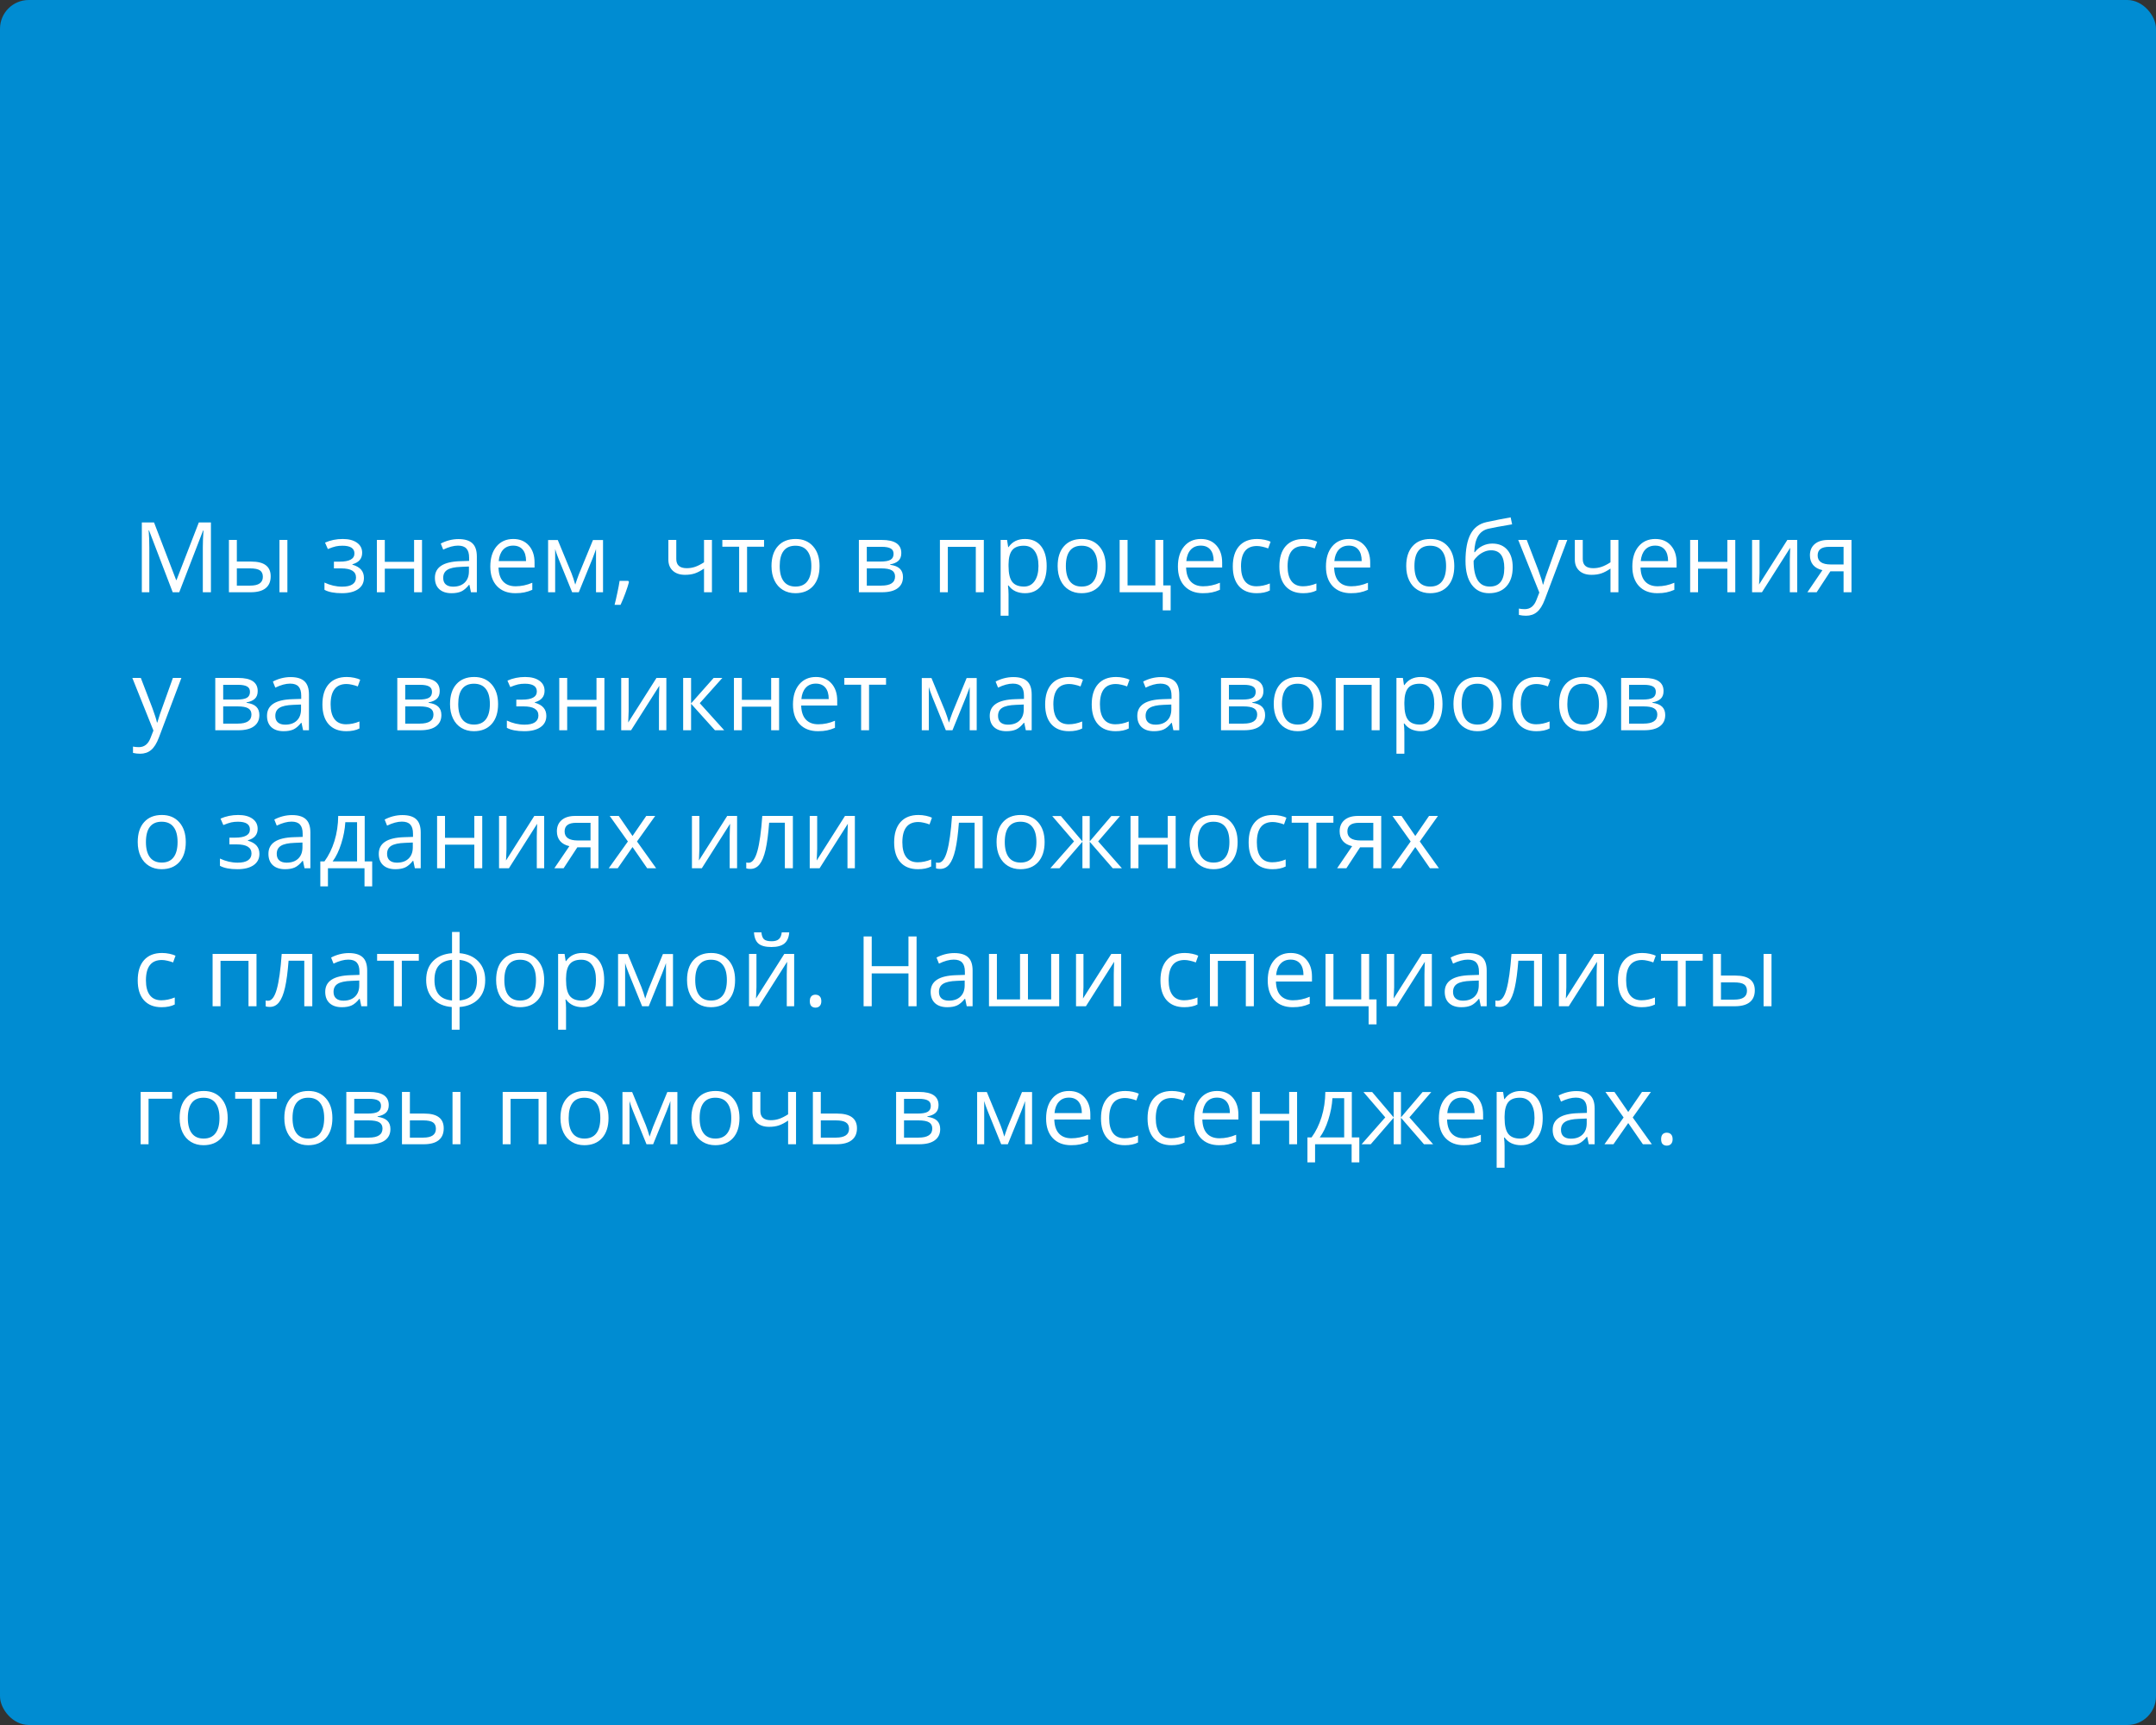 <?xml version="1.0" encoding="UTF-8"?> <svg xmlns="http://www.w3.org/2000/svg" width="375" height="300" viewBox="0 0 375 300" fill="none"><rect x="0" y="0" width="375" height="300" fill="#333333" stroke="none"/> <rect width="375" height="300" rx="5" fill="#008CD2"></rect> <path d="M30.039 103L25.922 92.242H25.855C25.933 93.094 25.972 94.107 25.972 95.28V103H24.669V90.864H26.794L30.637 100.875H30.703L34.58 90.864H36.688V103H35.277V95.181C35.277 94.284 35.316 93.31 35.393 92.259H35.327L31.176 103H30.039ZM41.195 97.663H43.677C44.834 97.663 45.689 97.878 46.242 98.31C46.801 98.736 47.081 99.375 47.081 100.228C47.081 101.141 46.785 101.832 46.192 102.303C45.606 102.768 44.74 103 43.594 103H39.817V93.902H41.195V97.663ZM49.986 103H48.608V93.902H49.986V103ZM41.195 98.85V101.846H43.528C44.989 101.846 45.719 101.334 45.719 100.311C45.719 99.801 45.55 99.431 45.213 99.198C44.875 98.966 44.3 98.85 43.486 98.85H41.195ZM59.067 97.679C60.788 97.679 61.648 97.203 61.648 96.251C61.648 95.355 60.951 94.907 59.557 94.907C59.13 94.907 58.743 94.945 58.395 95.023C58.046 95.1 57.589 95.255 57.025 95.488L56.535 94.367C57.476 93.947 58.502 93.736 59.615 93.736C60.661 93.736 61.485 93.952 62.088 94.384C62.692 94.81 62.993 95.394 62.993 96.135C62.993 97.153 62.426 97.82 61.291 98.136V98.202C61.989 98.407 62.498 98.7 62.819 99.082C63.14 99.458 63.3 99.931 63.3 100.501C63.3 101.343 62.96 101.998 62.279 102.469C61.604 102.934 60.669 103.166 59.474 103.166C58.162 103.166 57.149 102.97 56.435 102.577V101.315C57.448 101.791 58.472 102.029 59.507 102.029C60.304 102.029 60.904 101.893 61.308 101.622C61.718 101.345 61.922 100.95 61.922 100.435C61.922 99.378 61.062 98.85 59.341 98.85H58.079V97.679H59.067ZM66.928 93.902V97.712H72.024V93.902H73.402V103H72.024V98.899H66.928V103H65.55V93.902H66.928ZM81.919 103L81.645 101.705H81.579C81.125 102.275 80.671 102.662 80.217 102.867C79.769 103.066 79.207 103.166 78.532 103.166C77.63 103.166 76.922 102.934 76.407 102.469C75.898 102.004 75.644 101.343 75.644 100.485C75.644 98.648 77.113 97.685 80.051 97.596L81.595 97.546V96.982C81.595 96.268 81.44 95.742 81.13 95.405C80.826 95.062 80.336 94.89 79.661 94.89C78.903 94.89 78.045 95.123 77.088 95.587L76.665 94.533C77.113 94.29 77.603 94.099 78.134 93.96C78.671 93.822 79.207 93.753 79.744 93.753C80.829 93.753 81.631 93.994 82.151 94.475C82.677 94.957 82.94 95.728 82.94 96.791V103H81.919ZM78.806 102.029C79.664 102.029 80.336 101.794 80.823 101.323C81.316 100.853 81.562 100.194 81.562 99.348V98.526L80.184 98.584C79.088 98.623 78.297 98.794 77.81 99.099C77.329 99.397 77.088 99.865 77.088 100.501C77.088 101 77.237 101.379 77.536 101.639C77.841 101.899 78.264 102.029 78.806 102.029ZM89.63 103.166C88.286 103.166 87.223 102.757 86.443 101.938C85.668 101.118 85.281 99.981 85.281 98.526C85.281 97.059 85.641 95.894 86.36 95.031C87.085 94.168 88.056 93.736 89.273 93.736C90.413 93.736 91.315 94.113 91.98 94.865C92.644 95.612 92.976 96.6 92.976 97.829V98.7H86.709C86.736 99.768 87.005 100.579 87.514 101.132C88.028 101.686 88.751 101.962 89.68 101.962C90.66 101.962 91.628 101.758 92.585 101.348V102.577C92.099 102.787 91.636 102.936 91.199 103.025C90.768 103.119 90.245 103.166 89.63 103.166ZM89.257 94.89C88.526 94.89 87.942 95.128 87.505 95.604C87.074 96.08 86.819 96.738 86.742 97.58H91.498C91.498 96.711 91.304 96.047 90.917 95.587C90.53 95.123 89.976 94.89 89.257 94.89ZM100.056 101.672L100.313 100.9L100.67 99.92L103.136 93.919H104.887V103H103.667V95.488L103.501 95.969L103.02 97.239L100.67 103H99.517L97.168 97.223C96.874 96.481 96.672 95.903 96.561 95.488V103H95.333V93.919H97.018L99.4 99.688C99.638 100.297 99.857 100.958 100.056 101.672ZM109.278 101.024L109.403 101.215C109.259 101.769 109.051 102.411 108.78 103.141C108.509 103.877 108.227 104.561 107.934 105.191H106.896C107.045 104.616 107.209 103.905 107.386 103.058C107.568 102.211 107.696 101.534 107.768 101.024H109.278ZM117.629 93.902V97.223C117.629 98.285 118.235 98.816 119.447 98.816C119.95 98.816 120.432 98.739 120.891 98.584C121.35 98.429 121.871 98.166 122.452 97.795V93.902H123.83V103H122.452V98.883C121.871 99.281 121.331 99.564 120.833 99.73C120.34 99.89 119.782 99.97 119.156 99.97C118.249 99.97 117.538 99.732 117.023 99.256C116.508 98.78 116.251 98.136 116.251 97.322V93.902H117.629ZM132.894 95.081H129.939V103H128.561V95.081H125.639V93.902H132.894V95.081ZM142.548 98.443C142.548 99.926 142.174 101.085 141.427 101.921C140.68 102.751 139.648 103.166 138.331 103.166C137.518 103.166 136.795 102.975 136.165 102.593C135.534 102.211 135.047 101.664 134.704 100.95C134.361 100.236 134.189 99.4 134.189 98.443C134.189 96.96 134.56 95.806 135.301 94.981C136.043 94.151 137.072 93.736 138.389 93.736C139.662 93.736 140.672 94.16 141.419 95.006C142.172 95.853 142.548 96.999 142.548 98.443ZM135.617 98.443C135.617 99.605 135.849 100.49 136.314 101.099C136.779 101.708 137.462 102.012 138.364 102.012C139.266 102.012 139.95 101.711 140.415 101.107C140.885 100.499 141.12 99.611 141.12 98.443C141.12 97.286 140.885 96.409 140.415 95.811C139.95 95.208 139.261 94.907 138.348 94.907C137.446 94.907 136.765 95.203 136.306 95.795C135.846 96.387 135.617 97.27 135.617 98.443ZM156.767 96.185C156.767 96.777 156.596 97.228 156.252 97.538C155.915 97.842 155.439 98.047 154.825 98.152V98.227C155.599 98.332 156.164 98.559 156.518 98.908C156.878 99.256 157.058 99.738 157.058 100.352C157.058 101.199 156.745 101.852 156.12 102.311C155.5 102.77 154.592 103 153.397 103H149.388V93.902H153.38C155.638 93.902 156.767 94.663 156.767 96.185ZM155.68 100.261C155.68 99.768 155.492 99.411 155.115 99.19C154.744 98.963 154.127 98.85 153.264 98.85H150.766V101.846H153.297C154.886 101.846 155.68 101.318 155.68 100.261ZM155.422 96.318C155.422 95.875 155.251 95.562 154.908 95.38C154.57 95.192 154.056 95.098 153.364 95.098H150.766V97.663H153.098C153.95 97.663 154.551 97.558 154.899 97.347C155.248 97.137 155.422 96.794 155.422 96.318ZM164.86 103H163.482V93.902H171.119V103H169.725V95.098H164.86V103ZM178.274 103.166C177.682 103.166 177.14 103.058 176.647 102.842C176.16 102.621 175.751 102.283 175.419 101.83H175.319C175.386 102.361 175.419 102.864 175.419 103.34V107.084H174.041V93.902H175.162L175.353 95.147H175.419C175.773 94.649 176.185 94.29 176.656 94.068C177.126 93.847 177.666 93.736 178.274 93.736C179.481 93.736 180.41 94.149 181.063 94.973C181.722 95.798 182.051 96.954 182.051 98.443C182.051 99.937 181.716 101.099 181.047 101.929C180.383 102.754 179.459 103.166 178.274 103.166ZM178.075 94.907C177.146 94.907 176.473 95.164 176.058 95.679C175.643 96.193 175.43 97.012 175.419 98.136V98.443C175.419 99.721 175.632 100.637 176.058 101.19C176.484 101.738 177.168 102.012 178.108 102.012C178.894 102.012 179.508 101.694 179.951 101.058C180.399 100.421 180.624 99.544 180.624 98.426C180.624 97.292 180.399 96.423 179.951 95.82C179.508 95.211 178.883 94.907 178.075 94.907ZM192.319 98.443C192.319 99.926 191.946 101.085 191.199 101.921C190.452 102.751 189.42 103.166 188.103 103.166C187.289 103.166 186.567 102.975 185.936 102.593C185.305 102.211 184.818 101.664 184.475 100.95C184.132 100.236 183.96 99.4 183.96 98.443C183.96 96.96 184.331 95.806 185.073 94.981C185.814 94.151 186.844 93.736 188.161 93.736C189.433 93.736 190.443 94.16 191.19 95.006C191.943 95.853 192.319 96.999 192.319 98.443ZM185.388 98.443C185.388 99.605 185.621 100.49 186.085 101.099C186.55 101.708 187.234 102.012 188.136 102.012C189.038 102.012 189.721 101.711 190.186 101.107C190.656 100.499 190.892 99.611 190.892 98.443C190.892 97.286 190.656 96.409 190.186 95.811C189.721 95.208 189.032 94.907 188.119 94.907C187.217 94.907 186.536 95.203 186.077 95.795C185.618 96.387 185.388 97.27 185.388 98.443ZM203.617 106.146H202.239V103H194.743V93.902H196.121V101.813H200.952V93.902H202.33V101.813H203.617V106.146ZM209.228 103.166C207.883 103.166 206.821 102.757 206.041 101.938C205.266 101.118 204.878 99.981 204.878 98.526C204.878 97.059 205.238 95.894 205.958 95.031C206.682 94.168 207.654 93.736 208.871 93.736C210.011 93.736 210.913 94.113 211.577 94.865C212.241 95.612 212.573 96.6 212.573 97.829V98.7H206.306C206.334 99.768 206.602 100.579 207.111 101.132C207.626 101.686 208.348 101.962 209.278 101.962C210.257 101.962 211.226 101.758 212.183 101.348V102.577C211.696 102.787 211.234 102.936 210.797 103.025C210.365 103.119 209.842 103.166 209.228 103.166ZM208.854 94.89C208.124 94.89 207.54 95.128 207.103 95.604C206.671 96.08 206.417 96.738 206.339 97.58H211.096C211.096 96.711 210.902 96.047 210.515 95.587C210.127 95.123 209.574 94.89 208.854 94.89ZM218.566 103.166C217.249 103.166 216.228 102.762 215.503 101.954C214.784 101.141 214.424 99.992 214.424 98.509C214.424 96.987 214.79 95.811 215.52 94.981C216.256 94.151 217.302 93.736 218.658 93.736C219.095 93.736 219.532 93.783 219.969 93.877C220.406 93.972 220.75 94.082 220.999 94.21L220.575 95.38C220.271 95.258 219.939 95.159 219.579 95.081C219.219 94.998 218.901 94.957 218.625 94.957C216.776 94.957 215.852 96.135 215.852 98.493C215.852 99.611 216.076 100.468 216.524 101.066C216.978 101.664 217.648 101.962 218.533 101.962C219.291 101.962 220.069 101.799 220.866 101.473V102.693C220.257 103.008 219.491 103.166 218.566 103.166ZM226.668 103.166C225.351 103.166 224.33 102.762 223.605 101.954C222.886 101.141 222.526 99.992 222.526 98.509C222.526 96.987 222.891 95.811 223.622 94.981C224.358 94.151 225.403 93.736 226.759 93.736C227.196 93.736 227.634 93.783 228.071 93.877C228.508 93.972 228.851 94.082 229.1 94.21L228.677 95.38C228.372 95.258 228.04 95.159 227.681 95.081C227.321 94.998 227.003 94.957 226.726 94.957C224.878 94.957 223.954 96.135 223.954 98.493C223.954 99.611 224.178 100.468 224.626 101.066C225.08 101.664 225.749 101.962 226.635 101.962C227.393 101.962 228.17 101.799 228.967 101.473V102.693C228.359 103.008 227.592 103.166 226.668 103.166ZM234.977 103.166C233.632 103.166 232.57 102.757 231.79 101.938C231.015 101.118 230.627 99.981 230.627 98.526C230.627 97.059 230.987 95.894 231.707 95.031C232.431 94.168 233.403 93.736 234.62 93.736C235.76 93.736 236.662 94.113 237.326 94.865C237.99 95.612 238.322 96.6 238.322 97.829V98.7H232.055C232.083 99.768 232.351 100.579 232.86 101.132C233.375 101.686 234.097 101.962 235.027 101.962C236.006 101.962 236.975 101.758 237.932 101.348V102.577C237.445 102.787 236.983 102.936 236.546 103.025C236.114 103.119 235.591 103.166 234.977 103.166ZM234.604 94.89C233.873 94.89 233.289 95.128 232.852 95.604C232.42 96.08 232.166 96.738 232.088 97.58H236.845C236.845 96.711 236.651 96.047 236.264 95.587C235.876 95.123 235.323 94.89 234.604 94.89ZM252.948 98.443C252.948 99.926 252.575 101.085 251.828 101.921C251.081 102.751 250.049 103.166 248.731 103.166C247.918 103.166 247.196 102.975 246.565 102.593C245.934 102.211 245.447 101.664 245.104 100.95C244.761 100.236 244.589 99.4 244.589 98.443C244.589 96.96 244.96 95.806 245.702 94.981C246.443 94.151 247.472 93.736 248.79 93.736C250.062 93.736 251.072 94.16 251.819 95.006C252.572 95.853 252.948 96.999 252.948 98.443ZM246.017 98.443C246.017 99.605 246.25 100.49 246.714 101.099C247.179 101.708 247.863 102.012 248.765 102.012C249.667 102.012 250.35 101.711 250.815 101.107C251.285 100.499 251.521 99.611 251.521 98.443C251.521 97.286 251.285 96.409 250.815 95.811C250.35 95.208 249.661 94.907 248.748 94.907C247.846 94.907 247.165 95.203 246.706 95.795C246.247 96.387 246.017 97.27 246.017 98.443ZM254.899 97.546C254.899 95.554 255.192 94.002 255.779 92.89C256.365 91.772 257.295 91.075 258.568 90.798C260.151 90.46 261.545 90.186 262.751 89.976L263.009 91.188C261.089 91.509 259.716 91.763 258.892 91.952C258.089 92.134 257.486 92.566 257.082 93.247C256.684 93.927 256.465 94.854 256.426 96.027H256.526C256.869 95.562 257.312 95.197 257.854 94.932C258.396 94.666 258.964 94.533 259.556 94.533C260.674 94.533 261.545 94.896 262.17 95.621C262.796 96.346 263.108 97.35 263.108 98.634C263.108 100.056 262.746 101.168 262.021 101.971C261.296 102.768 260.286 103.166 258.991 103.166C257.713 103.166 256.711 102.676 255.986 101.697C255.261 100.717 254.899 99.334 254.899 97.546ZM259.116 102.012C260.804 102.012 261.647 100.936 261.647 98.783C261.647 96.73 260.881 95.704 259.348 95.704C258.928 95.704 258.521 95.792 258.128 95.969C257.741 96.141 257.384 96.37 257.057 96.658C256.736 96.946 256.487 97.242 256.31 97.546C256.31 99.002 256.54 100.111 256.999 100.875C257.458 101.633 258.164 102.012 259.116 102.012ZM264.071 93.902H265.549L267.541 99.09C267.978 100.275 268.249 101.13 268.354 101.655H268.421C268.493 101.373 268.642 100.892 268.869 100.211C269.102 99.525 269.854 97.422 271.127 93.902H272.604L268.695 104.262C268.307 105.285 267.854 106.01 267.333 106.437C266.819 106.868 266.185 107.084 265.433 107.084C265.012 107.084 264.597 107.037 264.188 106.943V105.839C264.492 105.905 264.832 105.938 265.208 105.938C266.155 105.938 266.83 105.407 267.234 104.345L267.74 103.05L264.071 93.902ZM275.294 93.902V97.223C275.294 98.285 275.9 98.816 277.112 98.816C277.615 98.816 278.097 98.739 278.556 98.584C279.015 98.429 279.536 98.166 280.117 97.795V93.902H281.495V103H280.117V98.883C279.536 99.281 278.996 99.564 278.498 99.73C278.006 99.89 277.447 99.97 276.821 99.97C275.914 99.97 275.203 99.732 274.688 99.256C274.173 98.78 273.916 98.136 273.916 97.322V93.902H275.294ZM288.268 103.166C286.923 103.166 285.861 102.757 285.081 101.938C284.306 101.118 283.918 99.981 283.918 98.526C283.918 97.059 284.278 95.894 284.998 95.031C285.722 94.168 286.694 93.736 287.911 93.736C289.051 93.736 289.953 94.113 290.617 94.865C291.281 95.612 291.613 96.6 291.613 97.829V98.7H285.346C285.374 99.768 285.642 100.579 286.151 101.132C286.666 101.686 287.388 101.962 288.318 101.962C289.297 101.962 290.266 101.758 291.223 101.348V102.577C290.736 102.787 290.274 102.936 289.837 103.025C289.405 103.119 288.882 103.166 288.268 103.166ZM287.895 94.89C287.164 94.89 286.58 95.128 286.143 95.604C285.711 96.08 285.457 96.738 285.379 97.58H290.136C290.136 96.711 289.942 96.047 289.555 95.587C289.167 95.123 288.614 94.89 287.895 94.89ZM295.349 93.902V97.712H300.445V93.902H301.823V103H300.445V98.899H295.349V103H293.971V93.902H295.349ZM306.04 93.902V99.671L305.982 101.182L305.957 101.655L310.879 93.902H312.598V103H311.311V97.439L311.336 96.343L311.377 95.264L306.463 103H304.745V93.902H306.04ZM315.976 103H314.366L316.98 99.157C316.278 99.002 315.738 98.703 315.362 98.26C314.991 97.812 314.806 97.25 314.806 96.575C314.806 95.745 315.085 95.092 315.644 94.616C316.203 94.14 316.983 93.902 317.985 93.902H322.036V103H320.658V99.364H318.358L315.976 103ZM316.15 96.592C316.15 97.643 316.914 98.169 318.441 98.169H320.658V95.098H318.159C316.82 95.098 316.15 95.596 316.15 96.592ZM23.017 117.902H24.494L26.486 123.09C26.924 124.275 27.195 125.13 27.3 125.655H27.366C27.438 125.373 27.588 124.892 27.814 124.211C28.047 123.525 28.799 121.422 30.072 117.902H31.55L27.64 128.262C27.253 129.285 26.799 130.01 26.279 130.437C25.764 130.868 25.131 131.084 24.378 131.084C23.957 131.084 23.542 131.037 23.133 130.943V129.839C23.437 129.905 23.777 129.938 24.154 129.938C25.1 129.938 25.775 129.407 26.179 128.345L26.686 127.05L23.017 117.902ZM44.823 120.185C44.823 120.777 44.651 121.228 44.308 121.538C43.971 121.842 43.495 122.047 42.88 122.152V122.227C43.655 122.332 44.22 122.559 44.574 122.908C44.933 123.256 45.113 123.738 45.113 124.352C45.113 125.199 44.801 125.852 44.175 126.311C43.556 126.77 42.648 127 41.453 127H37.443V117.902H41.436C43.694 117.902 44.823 118.663 44.823 120.185ZM43.735 124.261C43.735 123.768 43.547 123.411 43.171 123.19C42.8 122.963 42.183 122.85 41.32 122.85H38.821V125.846H41.353C42.941 125.846 43.735 125.318 43.735 124.261ZM43.478 120.318C43.478 119.875 43.306 119.562 42.963 119.38C42.626 119.192 42.111 119.098 41.419 119.098H38.821V121.663H41.154C42.006 121.663 42.606 121.557 42.955 121.347C43.304 121.137 43.478 120.794 43.478 120.318ZM52.717 127L52.443 125.705H52.377C51.923 126.275 51.469 126.662 51.015 126.867C50.567 127.066 50.005 127.166 49.33 127.166C48.428 127.166 47.72 126.934 47.205 126.469C46.696 126.004 46.441 125.343 46.441 124.485C46.441 122.648 47.911 121.685 50.849 121.596L52.393 121.546V120.982C52.393 120.268 52.238 119.742 51.928 119.405C51.624 119.062 51.134 118.89 50.459 118.89C49.701 118.89 48.843 119.123 47.886 119.587L47.462 118.533C47.911 118.29 48.4 118.099 48.932 117.96C49.468 117.822 50.005 117.753 50.542 117.753C51.627 117.753 52.429 117.994 52.949 118.475C53.475 118.957 53.738 119.729 53.738 120.791V127H52.717ZM49.604 126.029C50.462 126.029 51.134 125.794 51.621 125.323C52.114 124.853 52.36 124.194 52.36 123.348V122.526L50.982 122.584C49.886 122.623 49.095 122.794 48.608 123.099C48.127 123.397 47.886 123.865 47.886 124.501C47.886 125 48.035 125.379 48.334 125.639C48.638 125.899 49.062 126.029 49.604 126.029ZM60.221 127.166C58.904 127.166 57.883 126.762 57.158 125.954C56.438 125.141 56.079 123.992 56.079 122.509C56.079 120.987 56.444 119.812 57.174 118.981C57.91 118.151 58.956 117.736 60.312 117.736C60.749 117.736 61.186 117.783 61.623 117.877C62.061 117.972 62.404 118.082 62.653 118.209L62.23 119.38C61.925 119.258 61.593 119.159 61.233 119.081C60.874 118.998 60.556 118.957 60.279 118.957C58.431 118.957 57.506 120.135 57.506 122.493C57.506 123.611 57.73 124.468 58.179 125.066C58.633 125.664 59.302 125.962 60.188 125.962C60.946 125.962 61.723 125.799 62.52 125.473V126.693C61.911 127.008 61.145 127.166 60.221 127.166ZM76.482 120.185C76.482 120.777 76.31 121.228 75.967 121.538C75.63 121.842 75.154 122.047 74.54 122.152V122.227C75.314 122.332 75.879 122.559 76.233 122.908C76.593 123.256 76.772 123.738 76.772 124.352C76.772 125.199 76.46 125.852 75.835 126.311C75.215 126.77 74.307 127 73.112 127H69.103V117.902H73.095C75.353 117.902 76.482 118.663 76.482 120.185ZM75.394 124.261C75.394 123.768 75.206 123.411 74.83 123.19C74.459 122.963 73.842 122.85 72.979 122.85H70.481V125.846H73.012C74.6 125.846 75.394 125.318 75.394 124.261ZM75.137 120.318C75.137 119.875 74.966 119.562 74.623 119.38C74.285 119.192 73.77 119.098 73.079 119.098H70.481V121.663H72.813C73.665 121.663 74.266 121.557 74.614 121.347C74.963 121.137 75.137 120.794 75.137 120.318ZM86.634 122.443C86.634 123.926 86.26 125.085 85.513 125.921C84.766 126.751 83.734 127.166 82.417 127.166C81.603 127.166 80.881 126.975 80.251 126.593C79.62 126.211 79.133 125.664 78.79 124.95C78.447 124.236 78.275 123.4 78.275 122.443C78.275 120.96 78.646 119.806 79.387 118.981C80.129 118.151 81.158 117.736 82.475 117.736C83.748 117.736 84.758 118.16 85.505 119.006C86.257 119.853 86.634 120.999 86.634 122.443ZM79.703 122.443C79.703 123.605 79.935 124.49 80.4 125.099C80.865 125.708 81.548 126.012 82.45 126.012C83.352 126.012 84.036 125.711 84.501 125.107C84.971 124.499 85.206 123.611 85.206 122.443C85.206 121.286 84.971 120.409 84.501 119.812C84.036 119.208 83.347 118.907 82.434 118.907C81.532 118.907 80.851 119.203 80.392 119.795C79.932 120.387 79.703 121.27 79.703 122.443ZM90.793 121.679C92.513 121.679 93.374 121.203 93.374 120.251C93.374 119.355 92.677 118.907 91.282 118.907C90.856 118.907 90.469 118.945 90.12 119.023C89.772 119.1 89.315 119.255 88.751 119.488L88.261 118.367C89.201 117.947 90.228 117.736 91.34 117.736C92.386 117.736 93.211 117.952 93.814 118.384C94.417 118.81 94.719 119.394 94.719 120.135C94.719 121.153 94.151 121.82 93.017 122.136V122.202C93.714 122.407 94.224 122.7 94.544 123.082C94.865 123.458 95.026 123.931 95.026 124.501C95.026 125.343 94.686 125.998 94.005 126.469C93.33 126.934 92.394 127.166 91.199 127.166C89.888 127.166 88.875 126.97 88.161 126.577V125.315C89.174 125.791 90.198 126.029 91.232 126.029C92.029 126.029 92.63 125.893 93.034 125.622C93.443 125.345 93.648 124.95 93.648 124.435C93.648 123.378 92.787 122.85 91.066 122.85H89.805V121.679H90.793ZM98.653 117.902V121.712H103.75V117.902H105.128V127H103.75V122.899H98.653V127H97.275V117.902H98.653ZM109.345 117.902V123.671L109.287 125.182L109.262 125.655L114.184 117.902H115.902V127H114.616V121.438L114.641 120.343L114.682 119.264L109.768 127H108.05V117.902H109.345ZM124.128 117.902H125.639L121.713 122.293L125.963 127H124.353L120.202 122.393V127H118.824V117.902H120.202V122.327L124.128 117.902ZM129.034 117.902V121.712H134.131V117.902H135.509V127H134.131V122.899H129.034V127H127.656V117.902H129.034ZM142.274 127.166C140.929 127.166 139.867 126.757 139.086 125.938C138.312 125.118 137.924 123.981 137.924 122.526C137.924 121.059 138.284 119.895 139.003 119.031C139.728 118.168 140.7 117.736 141.917 117.736C143.057 117.736 143.959 118.113 144.623 118.865C145.287 119.612 145.619 120.6 145.619 121.829V122.7H139.352C139.38 123.768 139.648 124.579 140.157 125.132C140.672 125.686 141.394 125.962 142.324 125.962C143.303 125.962 144.272 125.758 145.229 125.348V126.577C144.742 126.787 144.28 126.936 143.843 127.025C143.411 127.119 142.888 127.166 142.274 127.166ZM141.9 118.89C141.17 118.89 140.586 119.128 140.149 119.604C139.717 120.08 139.463 120.738 139.385 121.58H144.142C144.142 120.711 143.948 120.047 143.561 119.587C143.173 119.123 142.62 118.89 141.9 118.89ZM154.111 119.081H151.156V127H149.778V119.081H146.856V117.902H154.111V119.081ZM165.051 125.672L165.309 124.9L165.666 123.92L168.131 117.919H169.882V127H168.662V119.488L168.496 119.969L168.015 121.239L165.666 127H164.512L162.163 121.223C161.869 120.481 161.667 119.903 161.557 119.488V127H160.328V117.919H162.013L164.396 123.688C164.633 124.297 164.852 124.958 165.051 125.672ZM178.424 127L178.15 125.705H178.083C177.63 126.275 177.176 126.662 176.722 126.867C176.274 127.066 175.712 127.166 175.037 127.166C174.135 127.166 173.427 126.934 172.912 126.469C172.403 126.004 172.148 125.343 172.148 124.485C172.148 122.648 173.618 121.685 176.556 121.596L178.1 121.546V120.982C178.1 120.268 177.945 119.742 177.635 119.405C177.331 119.062 176.841 118.89 176.166 118.89C175.408 118.89 174.55 119.123 173.593 119.587L173.169 118.533C173.618 118.29 174.107 118.099 174.639 117.96C175.175 117.822 175.712 117.753 176.249 117.753C177.334 117.753 178.136 117.994 178.656 118.475C179.182 118.957 179.445 119.729 179.445 120.791V127H178.424ZM175.311 126.029C176.169 126.029 176.841 125.794 177.328 125.323C177.821 124.853 178.067 124.194 178.067 123.348V122.526L176.689 122.584C175.593 122.623 174.802 122.794 174.315 123.099C173.833 123.397 173.593 123.865 173.593 124.501C173.593 125 173.742 125.379 174.041 125.639C174.345 125.899 174.769 126.029 175.311 126.029ZM185.928 127.166C184.611 127.166 183.59 126.762 182.865 125.954C182.145 125.141 181.786 123.992 181.786 122.509C181.786 120.987 182.151 119.812 182.881 118.981C183.617 118.151 184.663 117.736 186.019 117.736C186.456 117.736 186.893 117.783 187.331 117.877C187.768 117.972 188.111 118.082 188.36 118.209L187.937 119.38C187.632 119.258 187.3 119.159 186.94 119.081C186.581 118.998 186.263 118.957 185.986 118.957C184.138 118.957 183.213 120.135 183.213 122.493C183.213 123.611 183.438 124.468 183.886 125.066C184.34 125.664 185.009 125.962 185.895 125.962C186.653 125.962 187.43 125.799 188.227 125.473V126.693C187.618 127.008 186.852 127.166 185.928 127.166ZM194.029 127.166C192.712 127.166 191.691 126.762 190.966 125.954C190.247 125.141 189.887 123.992 189.887 122.509C189.887 120.987 190.252 119.812 190.983 118.981C191.719 118.151 192.765 117.736 194.121 117.736C194.558 117.736 194.995 117.783 195.432 117.877C195.869 117.972 196.212 118.082 196.461 118.209L196.038 119.38C195.734 119.258 195.402 119.159 195.042 119.081C194.682 118.998 194.364 118.957 194.087 118.957C192.239 118.957 191.315 120.135 191.315 122.493C191.315 123.611 191.539 124.468 191.987 125.066C192.441 125.664 193.111 125.962 193.996 125.962C194.754 125.962 195.532 125.799 196.329 125.473V126.693C195.72 127.008 194.953 127.166 194.029 127.166ZM204.09 127L203.816 125.705H203.75C203.296 126.275 202.842 126.662 202.388 126.867C201.94 127.066 201.378 127.166 200.703 127.166C199.801 127.166 199.093 126.934 198.578 126.469C198.069 126.004 197.814 125.343 197.814 124.485C197.814 122.648 199.284 121.685 202.222 121.596L203.766 121.546V120.982C203.766 120.268 203.611 119.742 203.301 119.405C202.997 119.062 202.507 118.89 201.832 118.89C201.074 118.89 200.216 119.123 199.259 119.587L198.835 118.533C199.284 118.29 199.773 118.099 200.305 117.96C200.841 117.822 201.378 117.753 201.915 117.753C203 117.753 203.802 117.994 204.322 118.475C204.848 118.957 205.111 119.729 205.111 120.791V127H204.09ZM200.977 126.029C201.835 126.029 202.507 125.794 202.994 125.323C203.487 124.853 203.733 124.194 203.733 123.348V122.526L202.355 122.584C201.259 122.623 200.468 122.794 199.981 123.099C199.5 123.397 199.259 123.865 199.259 124.501C199.259 125 199.408 125.379 199.707 125.639C200.011 125.899 200.435 126.029 200.977 126.029ZM219.753 120.185C219.753 120.777 219.582 121.228 219.239 121.538C218.901 121.842 218.425 122.047 217.811 122.152V122.227C218.586 122.332 219.15 122.559 219.504 122.908C219.864 123.256 220.044 123.738 220.044 124.352C220.044 125.199 219.731 125.852 219.106 126.311C218.486 126.77 217.579 127 216.383 127H212.374V117.902H216.367C218.625 117.902 219.753 118.663 219.753 120.185ZM218.666 124.261C218.666 123.768 218.478 123.411 218.102 123.19C217.731 122.963 217.114 122.85 216.25 122.85H213.752V125.846H216.284C217.872 125.846 218.666 125.318 218.666 124.261ZM218.409 120.318C218.409 119.875 218.237 119.562 217.894 119.38C217.556 119.192 217.042 119.098 216.35 119.098H213.752V121.663H216.084C216.937 121.663 217.537 121.557 217.886 121.347C218.234 121.137 218.409 120.794 218.409 120.318ZM229.905 122.443C229.905 123.926 229.532 125.085 228.785 125.921C228.038 126.751 227.006 127.166 225.688 127.166C224.875 127.166 224.153 126.975 223.522 126.593C222.891 126.211 222.404 125.664 222.061 124.95C221.718 124.236 221.546 123.4 221.546 122.443C221.546 120.96 221.917 119.806 222.659 118.981C223.4 118.151 224.43 117.736 225.747 117.736C227.019 117.736 228.029 118.16 228.776 119.006C229.529 119.853 229.905 120.999 229.905 122.443ZM222.974 122.443C222.974 123.605 223.207 124.49 223.671 125.099C224.136 125.708 224.82 126.012 225.722 126.012C226.624 126.012 227.307 125.711 227.772 125.107C228.242 124.499 228.478 123.611 228.478 122.443C228.478 121.286 228.242 120.409 227.772 119.812C227.307 119.208 226.618 118.907 225.705 118.907C224.803 118.907 224.122 119.203 223.663 119.795C223.204 120.387 222.974 121.27 222.974 122.443ZM233.707 127H232.329V117.902H239.966V127H238.571V119.098H233.707V127ZM247.121 127.166C246.529 127.166 245.987 127.058 245.494 126.842C245.007 126.621 244.598 126.283 244.266 125.83H244.166C244.232 126.361 244.266 126.864 244.266 127.34V131.084H242.888V117.902H244.008L244.199 119.147H244.266C244.62 118.649 245.032 118.29 245.502 118.068C245.973 117.847 246.512 117.736 247.121 117.736C248.327 117.736 249.257 118.149 249.91 118.973C250.569 119.798 250.898 120.954 250.898 122.443C250.898 123.937 250.563 125.099 249.894 125.929C249.229 126.754 248.305 127.166 247.121 127.166ZM246.922 118.907C245.992 118.907 245.32 119.164 244.905 119.679C244.49 120.193 244.277 121.012 244.266 122.136V122.443C244.266 123.721 244.479 124.637 244.905 125.19C245.331 125.738 246.014 126.012 246.955 126.012C247.741 126.012 248.355 125.694 248.798 125.058C249.246 124.421 249.47 123.544 249.47 122.426C249.47 121.292 249.246 120.423 248.798 119.82C248.355 119.211 247.73 118.907 246.922 118.907ZM261.166 122.443C261.166 123.926 260.792 125.085 260.045 125.921C259.298 126.751 258.266 127.166 256.949 127.166C256.136 127.166 255.414 126.975 254.783 126.593C254.152 126.211 253.665 125.664 253.322 124.95C252.979 124.236 252.807 123.4 252.807 122.443C252.807 120.96 253.178 119.806 253.919 118.981C254.661 118.151 255.69 117.736 257.007 117.736C258.28 117.736 259.29 118.16 260.037 119.006C260.79 119.853 261.166 120.999 261.166 122.443ZM254.235 122.443C254.235 123.605 254.467 124.49 254.932 125.099C255.397 125.708 256.08 126.012 256.982 126.012C257.884 126.012 258.568 125.711 259.033 125.107C259.503 124.499 259.738 123.611 259.738 122.443C259.738 121.286 259.503 120.409 259.033 119.812C258.568 119.208 257.879 118.907 256.966 118.907C256.064 118.907 255.383 119.203 254.924 119.795C254.465 120.387 254.235 121.27 254.235 122.443ZM267.226 127.166C265.909 127.166 264.888 126.762 264.163 125.954C263.443 125.141 263.083 123.992 263.083 122.509C263.083 120.987 263.449 119.812 264.179 118.981C264.915 118.151 265.961 117.736 267.317 117.736C267.754 117.736 268.191 117.783 268.628 117.877C269.066 117.972 269.409 118.082 269.658 118.209L269.234 119.38C268.93 119.258 268.598 119.159 268.238 119.081C267.879 118.998 267.56 118.957 267.284 118.957C265.435 118.957 264.511 120.135 264.511 122.493C264.511 123.611 264.735 124.468 265.184 125.066C265.637 125.664 266.307 125.962 267.192 125.962C267.951 125.962 268.728 125.799 269.525 125.473V126.693C268.916 127.008 268.15 127.166 267.226 127.166ZM279.544 122.443C279.544 123.926 279.17 125.085 278.423 125.921C277.676 126.751 276.644 127.166 275.327 127.166C274.514 127.166 273.792 126.975 273.161 126.593C272.53 126.211 272.043 125.664 271.7 124.95C271.357 124.236 271.185 123.4 271.185 122.443C271.185 120.96 271.556 119.806 272.297 118.981C273.039 118.151 274.068 117.736 275.385 117.736C276.658 117.736 277.668 118.16 278.415 119.006C279.168 119.853 279.544 120.999 279.544 122.443ZM272.613 122.443C272.613 123.605 272.845 124.49 273.31 125.099C273.775 125.708 274.458 126.012 275.36 126.012C276.262 126.012 276.946 125.711 277.411 125.107C277.881 124.499 278.116 123.611 278.116 122.443C278.116 121.286 277.881 120.409 277.411 119.812C276.946 119.208 276.257 118.907 275.344 118.907C274.442 118.907 273.761 119.203 273.302 119.795C272.842 120.387 272.613 121.27 272.613 122.443ZM289.347 120.185C289.347 120.777 289.176 121.228 288.833 121.538C288.495 121.842 288.019 122.047 287.405 122.152V122.227C288.18 122.332 288.744 122.559 289.098 122.908C289.458 123.256 289.638 123.738 289.638 124.352C289.638 125.199 289.325 125.852 288.7 126.311C288.08 126.77 287.172 127 285.977 127H281.968V117.902H285.96C288.218 117.902 289.347 118.663 289.347 120.185ZM288.26 124.261C288.26 123.768 288.072 123.411 287.695 123.19C287.325 122.963 286.708 122.85 285.844 122.85H283.346V125.846H285.877C287.466 125.846 288.26 125.318 288.26 124.261ZM288.002 120.318C288.002 119.875 287.831 119.562 287.488 119.38C287.15 119.192 286.636 119.098 285.944 119.098H283.346V121.663H285.678C286.53 121.663 287.131 121.557 287.479 121.347C287.828 121.137 288.002 120.794 288.002 120.318ZM32.313 146.443C32.313 147.926 31.94 149.085 31.193 149.921C30.446 150.751 29.414 151.166 28.097 151.166C27.283 151.166 26.561 150.975 25.93 150.593C25.299 150.211 24.812 149.664 24.469 148.95C24.126 148.236 23.955 147.4 23.955 146.443C23.955 144.96 24.325 143.806 25.067 142.981C25.808 142.151 26.838 141.736 28.155 141.736C29.428 141.736 30.438 142.16 31.185 143.006C31.937 143.853 32.313 144.999 32.313 146.443ZM25.382 146.443C25.382 147.605 25.615 148.49 26.08 149.099C26.544 149.708 27.228 150.012 28.13 150.012C29.032 150.012 29.715 149.711 30.18 149.107C30.651 148.499 30.886 147.611 30.886 146.443C30.886 145.286 30.651 144.409 30.18 143.812C29.715 143.208 29.026 142.907 28.113 142.907C27.211 142.907 26.531 143.203 26.071 143.795C25.612 144.387 25.382 145.27 25.382 146.443ZM40.888 145.679C42.609 145.679 43.47 145.203 43.47 144.251C43.47 143.355 42.773 142.907 41.378 142.907C40.952 142.907 40.565 142.945 40.216 143.023C39.867 143.1 39.411 143.255 38.846 143.488L38.356 142.367C39.297 141.947 40.324 141.736 41.436 141.736C42.482 141.736 43.306 141.952 43.91 142.384C44.513 142.81 44.815 143.394 44.815 144.135C44.815 145.153 44.247 145.82 43.113 146.136V146.202C43.81 146.407 44.319 146.7 44.64 147.082C44.961 147.458 45.122 147.931 45.122 148.501C45.122 149.343 44.781 149.998 44.101 150.469C43.425 150.934 42.49 151.166 41.295 151.166C39.983 151.166 38.971 150.97 38.257 150.577V149.315C39.27 149.791 40.293 150.029 41.328 150.029C42.125 150.029 42.725 149.893 43.129 149.622C43.539 149.345 43.744 148.95 43.744 148.435C43.744 147.378 42.883 146.85 41.162 146.85H39.9V145.679H40.888ZM52.966 151L52.692 149.705H52.626C52.172 150.275 51.718 150.662 51.264 150.867C50.816 151.066 50.254 151.166 49.579 151.166C48.677 151.166 47.969 150.934 47.454 150.469C46.945 150.004 46.69 149.343 46.69 148.485C46.69 146.648 48.16 145.685 51.098 145.596L52.642 145.546V144.982C52.642 144.268 52.487 143.742 52.177 143.405C51.873 143.062 51.383 142.89 50.708 142.89C49.95 142.89 49.092 143.123 48.135 143.587L47.711 142.533C48.16 142.29 48.649 142.099 49.181 141.96C49.717 141.822 50.254 141.753 50.791 141.753C51.876 141.753 52.678 141.994 53.198 142.475C53.724 142.957 53.987 143.729 53.987 144.791V151H52.966ZM49.853 150.029C50.711 150.029 51.383 149.794 51.87 149.323C52.363 148.853 52.609 148.194 52.609 147.348V146.526L51.231 146.584C50.135 146.623 49.344 146.794 48.857 147.099C48.376 147.397 48.135 147.865 48.135 148.501C48.135 149 48.284 149.379 48.583 149.639C48.887 149.899 49.311 150.029 49.853 150.029ZM64.736 154.146H63.4V151H57.041V154.146H55.713V149.813H56.427C57.169 148.806 57.75 147.624 58.17 146.269C58.591 144.913 58.81 143.457 58.826 141.902H63.433V149.813H64.736V154.146ZM62.105 149.813V142.99H60.063C59.991 144.218 59.753 145.463 59.349 146.725C58.951 147.981 58.453 149.011 57.855 149.813H62.105ZM72.157 151L71.883 149.705H71.817C71.363 150.275 70.909 150.662 70.456 150.867C70.007 151.066 69.446 151.166 68.77 151.166C67.868 151.166 67.16 150.934 66.645 150.469C66.136 150.004 65.882 149.343 65.882 148.485C65.882 146.648 67.351 145.685 70.29 145.596L71.834 145.546V144.982C71.834 144.268 71.678 143.742 71.369 143.405C71.064 143.062 70.575 142.89 69.899 142.89C69.141 142.89 68.284 143.123 67.326 143.587L66.903 142.533C67.351 142.29 67.841 142.099 68.372 141.96C68.909 141.822 69.446 141.753 69.982 141.753C71.067 141.753 71.87 141.994 72.39 142.475C72.915 142.957 73.178 143.729 73.178 144.791V151H72.157ZM69.044 150.029C69.902 150.029 70.575 149.794 71.061 149.323C71.554 148.853 71.8 148.194 71.8 147.348V146.526L70.422 146.584C69.327 146.623 68.535 146.794 68.048 147.099C67.567 147.397 67.326 147.865 67.326 148.501C67.326 149 67.476 149.379 67.774 149.639C68.079 149.899 68.502 150.029 69.044 150.029ZM77.403 141.902V145.712H82.5V141.902H83.878V151H82.5V146.899H77.403V151H76.025V141.902H77.403ZM88.095 141.902V147.671L88.037 149.182L88.012 149.655L92.934 141.902H94.652V151H93.366V145.438L93.391 144.343L93.432 143.264L88.518 151H86.8V141.902H88.095ZM98.031 151H96.42L99.035 147.157C98.332 147.002 97.793 146.703 97.416 146.26C97.046 145.812 96.86 145.25 96.86 144.575C96.86 143.745 97.14 143.092 97.699 142.616C98.258 142.14 99.038 141.902 100.04 141.902H104.09V151H102.712V147.364H100.413L98.031 151ZM98.205 144.592C98.205 145.643 98.969 146.169 100.496 146.169H102.712V143.098H100.214C98.875 143.098 98.205 143.596 98.205 144.592ZM109.212 146.343L106.049 141.902H107.618L110.017 145.389L112.408 141.902H113.96L110.797 146.343L114.126 151H112.565L110.017 147.314L107.444 151H105.883L109.212 146.343ZM121.646 141.902V147.671L121.588 149.182L121.563 149.655L126.486 141.902H128.204V151H126.917V145.438L126.942 144.343L126.984 143.264L122.07 151H120.352V141.902H121.646ZM137.908 151H136.513V143.081H133.782C133.633 145.051 133.425 146.614 133.16 147.771C132.894 148.928 132.548 149.774 132.122 150.311C131.701 150.848 131.165 151.116 130.512 151.116C130.213 151.116 129.975 151.083 129.798 151.017V149.996C129.92 150.029 130.058 150.045 130.213 150.045C130.849 150.045 131.356 149.373 131.732 148.028C132.108 146.684 132.393 144.642 132.587 141.902H137.908V151ZM142.133 141.902V147.671L142.075 149.182L142.05 149.655L146.972 141.902H148.69V151H147.404V145.438L147.429 144.343L147.47 143.264L142.556 151H140.838V141.902H142.133ZM159.664 151.166C158.347 151.166 157.326 150.762 156.601 149.954C155.882 149.141 155.522 147.992 155.522 146.509C155.522 144.987 155.887 143.812 156.618 142.981C157.354 142.151 158.4 141.736 159.755 141.736C160.193 141.736 160.63 141.783 161.067 141.877C161.504 141.972 161.847 142.082 162.096 142.209L161.673 143.38C161.368 143.258 161.036 143.159 160.677 143.081C160.317 142.998 159.999 142.957 159.722 142.957C157.874 142.957 156.95 144.135 156.95 146.493C156.95 147.611 157.174 148.468 157.622 149.066C158.076 149.664 158.745 149.962 159.631 149.962C160.389 149.962 161.167 149.799 161.963 149.473V150.693C161.355 151.008 160.588 151.166 159.664 151.166ZM170.912 151H169.517V143.081H166.786C166.637 145.051 166.429 146.614 166.164 147.771C165.898 148.928 165.552 149.774 165.126 150.311C164.705 150.848 164.169 151.116 163.516 151.116C163.217 151.116 162.979 151.083 162.802 151.017V149.996C162.924 150.029 163.062 150.045 163.217 150.045C163.853 150.045 164.36 149.373 164.736 148.028C165.112 146.684 165.397 144.642 165.591 141.902H170.912V151ZM181.694 146.443C181.694 147.926 181.321 149.085 180.574 149.921C179.827 150.751 178.795 151.166 177.478 151.166C176.664 151.166 175.942 150.975 175.311 150.593C174.68 150.211 174.193 149.664 173.85 148.95C173.507 148.236 173.335 147.4 173.335 146.443C173.335 144.96 173.706 143.806 174.448 142.981C175.189 142.151 176.219 141.736 177.536 141.736C178.808 141.736 179.818 142.16 180.565 143.006C181.318 143.853 181.694 144.999 181.694 146.443ZM174.763 146.443C174.763 147.605 174.996 148.49 175.46 149.099C175.925 149.708 176.609 150.012 177.511 150.012C178.413 150.012 179.096 149.711 179.561 149.107C180.031 148.499 180.267 147.611 180.267 146.443C180.267 145.286 180.031 144.409 179.561 143.812C179.096 143.208 178.407 142.907 177.494 142.907C176.592 142.907 175.911 143.203 175.452 143.795C174.993 144.387 174.763 145.27 174.763 146.443ZM188.269 141.919H189.539V146.327L193.299 141.919H194.81L191.008 146.327L195.133 151H193.54L189.539 146.393V151H188.269V146.393L184.276 151H182.69L186.808 146.327L183.014 141.919H184.525L188.269 146.327V141.919ZM198.014 141.902V145.712H203.11V141.902H204.488V151H203.11V146.899H198.014V151H196.636V141.902H198.014ZM215.263 146.443C215.263 147.926 214.889 149.085 214.142 149.921C213.395 150.751 212.363 151.166 211.046 151.166C210.232 151.166 209.51 150.975 208.879 150.593C208.249 150.211 207.762 149.664 207.418 148.95C207.075 148.236 206.904 147.4 206.904 146.443C206.904 144.96 207.275 143.806 208.016 142.981C208.758 142.151 209.787 141.736 211.104 141.736C212.377 141.736 213.387 142.16 214.134 143.006C214.886 143.853 215.263 144.999 215.263 146.443ZM208.332 146.443C208.332 147.605 208.564 148.49 209.029 149.099C209.494 149.708 210.177 150.012 211.079 150.012C211.981 150.012 212.665 149.711 213.129 149.107C213.6 148.499 213.835 147.611 213.835 146.443C213.835 145.286 213.6 144.409 213.129 143.812C212.665 143.208 211.976 142.907 211.062 142.907C210.16 142.907 209.48 143.203 209.021 143.795C208.561 144.387 208.332 145.27 208.332 146.443ZM221.322 151.166C220.005 151.166 218.984 150.762 218.259 149.954C217.54 149.141 217.18 147.992 217.18 146.509C217.18 144.987 217.545 143.812 218.276 142.981C219.012 142.151 220.058 141.736 221.414 141.736C221.851 141.736 222.288 141.783 222.725 141.877C223.162 141.972 223.505 142.082 223.754 142.209L223.331 143.38C223.027 143.258 222.695 143.159 222.335 143.081C221.975 142.998 221.657 142.957 221.38 142.957C219.532 142.957 218.608 144.135 218.608 146.493C218.608 147.611 218.832 148.468 219.28 149.066C219.734 149.664 220.404 149.962 221.289 149.962C222.047 149.962 222.825 149.799 223.622 149.473V150.693C223.013 151.008 222.246 151.166 221.322 151.166ZM231.922 143.081H228.967V151H227.589V143.081H224.667V141.902H231.922V143.081ZM234.18 151H232.57L235.185 147.157C234.482 147.002 233.942 146.703 233.566 146.26C233.195 145.812 233.01 145.25 233.01 144.575C233.01 143.745 233.289 143.092 233.848 142.616C234.407 142.14 235.187 141.902 236.189 141.902H240.24V151H238.862V147.364H236.562L234.18 151ZM234.354 144.592C234.354 145.643 235.118 146.169 236.646 146.169H238.862V143.098H236.363C235.024 143.098 234.354 143.596 234.354 144.592ZM245.361 146.343L242.199 141.902H243.768L246.167 145.389L248.557 141.902H250.109L246.947 146.343L250.275 151H248.715L246.167 147.314L243.593 151H242.033L245.361 146.343ZM28.097 175.166C26.78 175.166 25.759 174.762 25.034 173.954C24.314 173.141 23.955 171.992 23.955 170.509C23.955 168.987 24.32 167.812 25.05 166.981C25.786 166.151 26.832 165.736 28.188 165.736C28.625 165.736 29.062 165.783 29.5 165.877C29.937 165.972 30.28 166.082 30.529 166.209L30.105 167.38C29.801 167.258 29.469 167.159 29.109 167.081C28.75 166.998 28.431 166.957 28.155 166.957C26.306 166.957 25.382 168.135 25.382 170.493C25.382 171.611 25.606 172.468 26.055 173.066C26.509 173.664 27.178 173.962 28.064 173.962C28.822 173.962 29.599 173.799 30.396 173.473V174.693C29.787 175.008 29.021 175.166 28.097 175.166ZM38.356 175H36.978V165.902H44.615V175H43.221V167.098H38.356V175ZM54.319 175H52.924V167.081H50.193C50.044 169.051 49.836 170.614 49.571 171.771C49.305 172.928 48.959 173.774 48.533 174.311C48.113 174.848 47.576 175.116 46.923 175.116C46.624 175.116 46.386 175.083 46.209 175.017V173.996C46.331 174.029 46.469 174.045 46.624 174.045C47.26 174.045 47.767 173.373 48.143 172.028C48.519 170.684 48.804 168.642 48.998 165.902H54.319V175ZM62.844 175L62.57 173.705H62.503C62.05 174.275 61.596 174.662 61.142 174.867C60.694 175.066 60.132 175.166 59.457 175.166C58.555 175.166 57.847 174.934 57.332 174.469C56.823 174.004 56.568 173.343 56.568 172.485C56.568 170.648 58.038 169.685 60.976 169.596L62.52 169.546V168.982C62.52 168.268 62.365 167.742 62.055 167.405C61.751 167.062 61.261 166.89 60.586 166.89C59.828 166.89 58.97 167.123 58.013 167.587L57.589 166.533C58.038 166.29 58.527 166.099 59.059 165.96C59.595 165.822 60.132 165.753 60.669 165.753C61.754 165.753 62.556 165.994 63.076 166.475C63.602 166.957 63.865 167.729 63.865 168.791V175H62.844ZM59.731 174.029C60.589 174.029 61.261 173.794 61.748 173.323C62.241 172.853 62.487 172.194 62.487 171.348V170.526L61.109 170.584C60.013 170.623 59.222 170.794 58.735 171.099C58.253 171.397 58.013 171.865 58.013 172.501C58.013 173 58.162 173.379 58.461 173.639C58.765 173.899 59.189 174.029 59.731 174.029ZM72.846 167.081H69.891V175H68.513V167.081H65.591V165.902H72.846V167.081ZM84.393 170.443C84.393 171.821 84 172.919 83.214 173.738C82.434 174.552 81.341 175.017 79.935 175.133V179.084H78.574V175.133C77.201 175.028 76.117 174.557 75.32 173.722C74.523 172.886 74.124 171.793 74.124 170.443C74.124 169.065 74.52 167.969 75.311 167.156C76.108 166.342 77.212 165.88 78.624 165.77V162.084H79.935V165.77C81.324 165.897 82.414 166.375 83.206 167.206C83.997 168.036 84.393 169.115 84.393 170.443ZM75.569 170.443C75.569 171.505 75.812 172.338 76.299 172.941C76.786 173.545 77.561 173.896 78.624 173.996V166.923C77.6 167.017 76.833 167.352 76.324 167.928C75.821 168.498 75.569 169.336 75.569 170.443ZM82.965 170.443C82.965 168.323 81.955 167.156 79.935 166.94V173.996C80.987 173.89 81.753 173.536 82.234 172.933C82.721 172.33 82.965 171.5 82.965 170.443ZM94.652 170.443C94.652 171.926 94.279 173.085 93.532 173.921C92.785 174.751 91.753 175.166 90.436 175.166C89.622 175.166 88.9 174.975 88.269 174.593C87.638 174.211 87.151 173.664 86.808 172.95C86.465 172.236 86.293 171.4 86.293 170.443C86.293 168.96 86.664 167.806 87.406 166.981C88.147 166.151 89.177 165.736 90.494 165.736C91.766 165.736 92.776 166.16 93.523 167.006C94.276 167.853 94.652 168.999 94.652 170.443ZM87.721 170.443C87.721 171.605 87.954 172.49 88.418 173.099C88.883 173.708 89.567 174.012 90.469 174.012C91.371 174.012 92.054 173.711 92.519 173.107C92.989 172.499 93.225 171.611 93.225 170.443C93.225 169.286 92.989 168.409 92.519 167.812C92.054 167.208 91.365 166.907 90.452 166.907C89.55 166.907 88.87 167.203 88.41 167.795C87.951 168.387 87.721 169.27 87.721 170.443ZM101.31 175.166C100.717 175.166 100.175 175.058 99.683 174.842C99.196 174.621 98.786 174.283 98.454 173.83H98.355C98.421 174.361 98.454 174.864 98.454 175.34V179.084H97.076V165.902H98.197L98.388 167.147H98.454C98.808 166.649 99.221 166.29 99.691 166.068C100.161 165.847 100.701 165.736 101.31 165.736C102.516 165.736 103.446 166.149 104.099 166.973C104.757 167.798 105.086 168.954 105.086 170.443C105.086 171.937 104.752 173.099 104.082 173.929C103.418 174.754 102.494 175.166 101.31 175.166ZM101.11 166.907C100.181 166.907 99.508 167.164 99.093 167.679C98.678 168.193 98.465 169.012 98.454 170.136V170.443C98.454 171.721 98.667 172.637 99.093 173.19C99.519 173.738 100.203 174.012 101.144 174.012C101.929 174.012 102.544 173.694 102.986 173.058C103.435 172.421 103.659 171.544 103.659 170.426C103.659 169.292 103.435 168.423 102.986 167.82C102.544 167.211 101.918 166.907 101.11 166.907ZM112.225 173.672L112.482 172.9L112.839 171.92L115.305 165.919H117.056V175H115.836V167.488L115.67 167.969L115.188 169.239L112.839 175H111.686L109.336 169.223C109.043 168.481 108.841 167.903 108.73 167.488V175H107.502V165.919H109.187L111.569 171.688C111.807 172.297 112.026 172.958 112.225 173.672ZM127.855 170.443C127.855 171.926 127.482 173.085 126.735 173.921C125.988 174.751 124.956 175.166 123.639 175.166C122.825 175.166 122.103 174.975 121.472 174.593C120.841 174.211 120.354 173.664 120.011 172.95C119.668 172.236 119.497 171.4 119.497 170.443C119.497 168.96 119.867 167.806 120.609 166.981C121.35 166.151 122.38 165.736 123.697 165.736C124.97 165.736 125.979 166.16 126.727 167.006C127.479 167.853 127.855 168.999 127.855 170.443ZM120.924 170.443C120.924 171.605 121.157 172.49 121.622 173.099C122.086 173.708 122.77 174.012 123.672 174.012C124.574 174.012 125.257 173.711 125.722 173.107C126.193 172.499 126.428 171.611 126.428 170.443C126.428 169.286 126.193 168.409 125.722 167.812C125.257 167.208 124.568 166.907 123.655 166.907C122.753 166.907 122.073 167.203 121.613 167.795C121.154 168.387 120.924 169.27 120.924 170.443ZM131.574 165.902V171.671L131.516 173.182L131.491 173.655L136.414 165.902H138.132V175H136.845V169.438L136.87 168.343L136.912 167.264L131.998 175H130.279V165.902H131.574ZM134.172 164.699C133.149 164.699 132.402 164.502 131.931 164.109C131.461 163.711 131.198 163.058 131.143 162.15H132.438C132.487 162.726 132.637 163.127 132.886 163.354C133.14 163.581 133.58 163.694 134.206 163.694C134.776 163.694 135.196 163.573 135.467 163.329C135.744 163.086 135.913 162.693 135.974 162.15H137.277C137.21 163.025 136.931 163.669 136.438 164.084C135.946 164.494 135.191 164.699 134.172 164.699ZM140.854 174.12C140.854 173.749 140.938 173.47 141.104 173.282C141.275 173.088 141.519 172.991 141.834 172.991C142.155 172.991 142.404 173.088 142.581 173.282C142.764 173.47 142.855 173.749 142.855 174.12C142.855 174.48 142.764 174.757 142.581 174.95C142.398 175.144 142.149 175.241 141.834 175.241C141.552 175.241 141.317 175.155 141.128 174.983C140.946 174.806 140.854 174.519 140.854 174.12ZM159.423 175H158.012V169.289H151.621V175H150.209V162.864H151.621V168.027H158.012V162.864H159.423V175ZM168.147 175L167.874 173.705H167.807C167.353 174.275 166.9 174.662 166.446 174.867C165.998 175.066 165.436 175.166 164.761 175.166C163.859 175.166 163.15 174.934 162.636 174.469C162.127 174.004 161.872 173.343 161.872 172.485C161.872 170.648 163.341 169.685 166.28 169.596L167.824 169.546V168.982C167.824 168.268 167.669 167.742 167.359 167.405C167.055 167.062 166.565 166.89 165.89 166.89C165.132 166.89 164.274 167.123 163.316 167.587L162.893 166.533C163.341 166.29 163.831 166.099 164.362 165.96C164.899 165.822 165.436 165.753 165.973 165.753C167.057 165.753 167.86 165.994 168.38 166.475C168.906 166.957 169.168 167.729 169.168 168.791V175H168.147ZM165.035 174.029C165.892 174.029 166.565 173.794 167.052 173.323C167.544 172.853 167.791 172.194 167.791 171.348V170.526L166.413 170.584C165.317 170.623 164.526 170.794 164.039 171.099C163.557 171.397 163.316 171.865 163.316 172.501C163.316 173 163.466 173.379 163.765 173.639C164.069 173.899 164.492 174.029 165.035 174.029ZM178.797 173.813H182.832V165.902H184.226V175H172.016V165.902H173.394V173.813H177.419V165.902H178.797V173.813ZM188.451 165.902V171.671L188.393 173.182L188.368 173.655L193.291 165.902H195.009V175H193.722V169.438L193.747 168.343L193.789 167.264L188.875 175H187.156V165.902H188.451ZM205.982 175.166C204.665 175.166 203.644 174.762 202.919 173.954C202.2 173.141 201.84 171.992 201.84 170.509C201.84 168.987 202.206 167.812 202.936 166.981C203.672 166.151 204.718 165.736 206.074 165.736C206.511 165.736 206.948 165.783 207.385 165.877C207.822 165.972 208.166 166.082 208.415 166.209L207.991 167.38C207.687 167.258 207.355 167.159 206.995 167.081C206.635 166.998 206.317 166.957 206.041 166.957C204.192 166.957 203.268 168.135 203.268 170.493C203.268 171.611 203.492 172.468 203.94 173.066C204.394 173.664 205.064 173.962 205.949 173.962C206.707 173.962 207.485 173.799 208.282 173.473V174.693C207.673 175.008 206.907 175.166 205.982 175.166ZM211.826 175H210.448V165.902H218.085V175H216.69V167.098H211.826V175ZM224.85 175.166C223.505 175.166 222.443 174.757 221.663 173.938C220.888 173.118 220.5 171.981 220.5 170.526C220.5 169.059 220.86 167.895 221.58 167.031C222.305 166.168 223.276 165.736 224.493 165.736C225.633 165.736 226.535 166.113 227.199 166.865C227.863 167.612 228.195 168.6 228.195 169.829V170.7H221.928C221.956 171.768 222.224 172.579 222.733 173.132C223.248 173.686 223.97 173.962 224.9 173.962C225.879 173.962 226.848 173.758 227.805 173.348V174.577C227.318 174.787 226.856 174.936 226.419 175.025C225.987 175.119 225.464 175.166 224.85 175.166ZM224.477 166.89C223.746 166.89 223.162 167.128 222.725 167.604C222.293 168.08 222.039 168.738 221.961 169.58H226.718C226.718 168.711 226.524 168.047 226.137 167.587C225.749 167.123 225.196 166.89 224.477 166.89ZM239.426 178.146H238.048V175H230.553V165.902H231.931V173.813H236.762V165.902H238.14V173.813H239.426V178.146ZM242.489 165.902V171.671L242.431 173.182L242.406 173.655L247.329 165.902H249.047V175H247.76V169.438L247.785 168.343L247.827 167.264L242.913 175H241.194V165.902H242.489ZM257.563 175L257.29 173.705H257.223C256.769 174.275 256.316 174.662 255.862 174.867C255.414 175.066 254.852 175.166 254.177 175.166C253.275 175.166 252.566 174.934 252.052 174.469C251.543 174.004 251.288 173.343 251.288 172.485C251.288 170.648 252.757 169.685 255.696 169.596L257.24 169.546V168.982C257.24 168.268 257.085 167.742 256.775 167.405C256.471 167.062 255.981 166.89 255.306 166.89C254.548 166.89 253.69 167.123 252.732 167.587L252.309 166.533C252.757 166.29 253.247 166.099 253.778 165.96C254.315 165.822 254.852 165.753 255.389 165.753C256.473 165.753 257.276 165.994 257.796 166.475C258.322 166.957 258.584 167.729 258.584 168.791V175H257.563ZM254.451 174.029C255.308 174.029 255.981 173.794 256.468 173.323C256.96 172.853 257.207 172.194 257.207 171.348V170.526L255.829 170.584C254.733 170.623 253.942 170.794 253.455 171.099C252.973 171.397 252.732 171.865 252.732 172.501C252.732 173 252.882 173.379 253.181 173.639C253.485 173.899 253.908 174.029 254.451 174.029ZM268.213 175H266.819V167.081H264.088C263.938 169.051 263.731 170.614 263.465 171.771C263.2 172.928 262.854 173.774 262.428 174.311C262.007 174.848 261.47 175.116 260.817 175.116C260.519 175.116 260.281 175.083 260.104 175.017V173.996C260.225 174.029 260.364 174.045 260.519 174.045C261.155 174.045 261.661 173.373 262.038 172.028C262.414 170.684 262.699 168.642 262.893 165.902H268.213V175ZM272.438 165.902V171.671L272.38 173.182L272.355 173.655L277.278 165.902H278.996V175H277.709V169.438L277.734 168.343L277.776 167.264L272.862 175H271.144V165.902H272.438ZM285.554 175.166C284.237 175.166 283.216 174.762 282.491 173.954C281.771 173.141 281.412 171.992 281.412 170.509C281.412 168.987 281.777 167.812 282.507 166.981C283.243 166.151 284.289 165.736 285.645 165.736C286.082 165.736 286.519 165.783 286.957 165.877C287.394 165.972 287.737 166.082 287.986 166.209L287.562 167.38C287.258 167.258 286.926 167.159 286.566 167.081C286.207 166.998 285.889 166.957 285.612 166.957C283.764 166.957 282.839 168.135 282.839 170.493C282.839 171.611 283.063 172.468 283.512 173.066C283.965 173.664 284.635 173.962 285.521 173.962C286.279 173.962 287.056 173.799 287.853 173.473V174.693C287.244 175.008 286.478 175.166 285.554 175.166ZM296.154 167.081H293.199V175H291.821V167.081H288.899V165.902H296.154V167.081ZM299.333 169.663H301.815C302.972 169.663 303.826 169.878 304.38 170.31C304.939 170.736 305.218 171.375 305.218 172.228C305.218 173.141 304.922 173.832 304.33 174.303C303.743 174.768 302.877 175 301.732 175H297.955V165.902H299.333V169.663ZM308.124 175H306.746V165.902H308.124V175ZM299.333 170.85V173.846H301.666C303.126 173.846 303.857 173.334 303.857 172.311C303.857 171.801 303.688 171.431 303.351 171.198C303.013 170.966 302.438 170.85 301.624 170.85H299.333ZM29.939 191.081H25.839V199H24.461V189.902H29.939V191.081ZM39.602 194.443C39.602 195.926 39.228 197.085 38.481 197.921C37.734 198.751 36.702 199.166 35.385 199.166C34.571 199.166 33.849 198.975 33.218 198.593C32.587 198.211 32.1 197.664 31.757 196.95C31.414 196.236 31.243 195.4 31.243 194.443C31.243 192.96 31.613 191.806 32.355 190.981C33.096 190.151 34.126 189.736 35.443 189.736C36.716 189.736 37.726 190.16 38.473 191.006C39.225 191.853 39.602 192.999 39.602 194.443ZM32.67 194.443C32.67 195.605 32.903 196.49 33.368 197.099C33.833 197.708 34.516 198.012 35.418 198.012C36.32 198.012 37.003 197.711 37.468 197.107C37.939 196.499 38.174 195.611 38.174 194.443C38.174 193.286 37.939 192.409 37.468 191.812C37.003 191.208 36.315 190.907 35.401 190.907C34.499 190.907 33.819 191.203 33.359 191.795C32.9 192.387 32.67 193.27 32.67 194.443ZM48.16 191.081H45.205V199H43.827V191.081H40.905V189.902H48.16V191.081ZM57.813 194.443C57.813 195.926 57.44 197.085 56.693 197.921C55.946 198.751 54.914 199.166 53.597 199.166C52.783 199.166 52.061 198.975 51.43 198.593C50.799 198.211 50.312 197.664 49.969 196.95C49.626 196.236 49.455 195.4 49.455 194.443C49.455 192.96 49.825 191.806 50.567 190.981C51.308 190.151 52.338 189.736 53.655 189.736C54.928 189.736 55.938 190.16 56.685 191.006C57.437 191.853 57.813 192.999 57.813 194.443ZM50.882 194.443C50.882 195.605 51.115 196.49 51.58 197.099C52.044 197.708 52.728 198.012 53.63 198.012C54.532 198.012 55.215 197.711 55.68 197.107C56.151 196.499 56.386 195.611 56.386 194.443C56.386 193.286 56.151 192.409 55.68 191.812C55.215 191.208 54.526 190.907 53.613 190.907C52.711 190.907 52.031 191.203 51.571 191.795C51.112 192.387 50.882 193.27 50.882 194.443ZM67.617 192.185C67.617 192.777 67.445 193.228 67.102 193.538C66.764 193.842 66.289 194.047 65.674 194.152V194.227C66.449 194.332 67.013 194.559 67.368 194.908C67.727 195.256 67.907 195.738 67.907 196.352C67.907 197.199 67.595 197.852 66.969 198.311C66.349 198.77 65.442 199 64.247 199H60.237V189.902H64.23C66.488 189.902 67.617 190.663 67.617 192.185ZM66.529 196.261C66.529 195.768 66.341 195.411 65.965 195.19C65.594 194.963 64.977 194.85 64.114 194.85H61.615V197.846H64.147C65.735 197.846 66.529 197.318 66.529 196.261ZM66.272 192.318C66.272 191.875 66.1 191.562 65.757 191.38C65.42 191.192 64.905 191.098 64.213 191.098H61.615V193.663H63.948C64.8 193.663 65.4 193.557 65.749 193.347C66.098 193.137 66.272 192.794 66.272 192.318ZM71.294 193.663H73.776C74.933 193.663 75.787 193.878 76.341 194.31C76.9 194.736 77.179 195.375 77.179 196.228C77.179 197.141 76.883 197.832 76.291 198.303C75.704 198.768 74.838 199 73.693 199H69.916V189.902H71.294V193.663ZM80.085 199H78.707V189.902H80.085V199ZM71.294 194.85V197.846H73.626C75.087 197.846 75.818 197.334 75.818 196.311C75.818 195.801 75.649 195.431 75.311 195.198C74.974 194.966 74.398 194.85 73.585 194.85H71.294ZM88.809 199H87.431V189.902H95.067V199H93.673V191.098H88.809V199ZM105.842 194.443C105.842 195.926 105.468 197.085 104.721 197.921C103.974 198.751 102.942 199.166 101.625 199.166C100.812 199.166 100.089 198.975 99.459 198.593C98.828 198.211 98.341 197.664 97.998 196.95C97.654 196.236 97.483 195.4 97.483 194.443C97.483 192.96 97.854 191.806 98.595 190.981C99.337 190.151 100.366 189.736 101.683 189.736C102.956 189.736 103.966 190.16 104.713 191.006C105.465 191.853 105.842 192.999 105.842 194.443ZM98.911 194.443C98.911 195.605 99.143 196.49 99.608 197.099C100.073 197.708 100.756 198.012 101.658 198.012C102.56 198.012 103.244 197.711 103.708 197.107C104.179 196.499 104.414 195.611 104.414 194.443C104.414 193.286 104.179 192.409 103.708 191.812C103.244 191.208 102.555 190.907 101.642 190.907C100.74 190.907 100.059 191.203 99.6 191.795C99.14 192.387 98.911 193.27 98.911 194.443ZM112.989 197.672L113.246 196.9L113.603 195.92L116.068 189.919H117.82V199H116.6V191.488L116.434 191.969L115.952 193.239L113.603 199H112.449L110.1 193.223C109.807 192.481 109.605 191.903 109.494 191.488V199H108.266V189.919H109.951L112.333 195.688C112.571 196.297 112.79 196.958 112.989 197.672ZM128.619 194.443C128.619 195.926 128.246 197.085 127.499 197.921C126.751 198.751 125.719 199.166 124.402 199.166C123.589 199.166 122.867 198.975 122.236 198.593C121.605 198.211 121.118 197.664 120.775 196.95C120.432 196.236 120.26 195.4 120.26 194.443C120.26 192.96 120.631 191.806 121.373 190.981C122.114 190.151 123.143 189.736 124.46 189.736C125.733 189.736 126.743 190.16 127.49 191.006C128.243 191.853 128.619 192.999 128.619 194.443ZM121.688 194.443C121.688 195.605 121.92 196.49 122.385 197.099C122.85 197.708 123.534 198.012 124.436 198.012C125.338 198.012 126.021 197.711 126.486 197.107C126.956 196.499 127.191 195.611 127.191 194.443C127.191 193.286 126.956 192.409 126.486 191.812C126.021 191.208 125.332 190.907 124.419 190.907C123.517 190.907 122.836 191.203 122.377 191.795C121.918 192.387 121.688 193.27 121.688 194.443ZM132.255 189.902V193.223C132.255 194.285 132.861 194.816 134.073 194.816C134.576 194.816 135.058 194.739 135.517 194.584C135.976 194.429 136.497 194.166 137.078 193.795V189.902H138.456V199H137.078V194.883C136.497 195.281 135.957 195.563 135.459 195.729C134.966 195.89 134.408 195.97 133.782 195.97C132.875 195.97 132.164 195.732 131.649 195.256C131.134 194.78 130.877 194.136 130.877 193.322V189.902H132.255ZM142.764 193.663H145.569C147.894 193.663 149.056 194.518 149.056 196.228C149.056 197.124 148.751 197.81 148.143 198.286C147.539 198.762 146.654 199 145.486 199H141.386V189.902H142.764V193.663ZM142.764 194.85V197.846H145.42C146.15 197.846 146.709 197.719 147.097 197.464C147.484 197.21 147.678 196.825 147.678 196.311C147.678 195.807 147.498 195.439 147.138 195.207C146.784 194.969 146.197 194.85 145.378 194.85H142.764ZM163.242 192.185C163.242 192.777 163.07 193.228 162.727 193.538C162.389 193.842 161.914 194.047 161.299 194.152V194.227C162.074 194.332 162.639 194.559 162.993 194.908C163.352 195.256 163.532 195.738 163.532 196.352C163.532 197.199 163.22 197.852 162.594 198.311C161.974 198.77 161.067 199 159.872 199H155.862V189.902H159.855C162.113 189.902 163.242 190.663 163.242 192.185ZM162.154 196.261C162.154 195.768 161.966 195.411 161.59 195.19C161.219 194.963 160.602 194.85 159.739 194.85H157.24V197.846H159.772C161.36 197.846 162.154 197.318 162.154 196.261ZM161.897 192.318C161.897 191.875 161.725 191.562 161.382 191.38C161.045 191.192 160.53 191.098 159.838 191.098H157.24V193.663H159.573C160.425 193.663 161.025 193.557 161.374 193.347C161.723 193.137 161.897 192.794 161.897 192.318ZM174.68 197.672L174.938 196.9L175.294 195.92L177.76 189.919H179.511V199H178.291V191.488L178.125 191.969L177.644 193.239L175.294 199H174.141L171.792 193.223C171.498 192.481 171.296 191.903 171.186 191.488V199H169.957V189.919H171.642L174.024 195.688C174.262 196.297 174.481 196.958 174.68 197.672ZM186.301 199.166C184.957 199.166 183.894 198.757 183.114 197.938C182.339 197.118 181.952 195.981 181.952 194.526C181.952 193.059 182.311 191.895 183.031 191.031C183.756 190.168 184.727 189.736 185.944 189.736C187.084 189.736 187.986 190.113 188.65 190.865C189.314 191.612 189.646 192.6 189.646 193.829V194.7H183.379C183.407 195.768 183.675 196.579 184.185 197.132C184.699 197.686 185.421 197.962 186.351 197.962C187.331 197.962 188.299 197.758 189.256 197.348V198.577C188.769 198.787 188.307 198.936 187.87 199.025C187.438 199.119 186.916 199.166 186.301 199.166ZM185.928 190.89C185.197 190.89 184.613 191.128 184.176 191.604C183.745 192.08 183.49 192.738 183.413 193.58H188.169C188.169 192.711 187.975 192.047 187.588 191.587C187.201 191.123 186.647 190.89 185.928 190.89ZM195.64 199.166C194.323 199.166 193.302 198.762 192.577 197.954C191.857 197.141 191.498 195.992 191.498 194.509C191.498 192.987 191.863 191.812 192.593 190.981C193.329 190.151 194.375 189.736 195.731 189.736C196.168 189.736 196.605 189.783 197.042 189.877C197.48 189.972 197.823 190.082 198.072 190.209L197.648 191.38C197.344 191.258 197.012 191.159 196.652 191.081C196.293 190.998 195.974 190.957 195.698 190.957C193.849 190.957 192.925 192.135 192.925 194.493C192.925 195.611 193.149 196.468 193.598 197.066C194.051 197.664 194.721 197.962 195.606 197.962C196.365 197.962 197.142 197.799 197.939 197.473V198.693C197.33 199.008 196.564 199.166 195.64 199.166ZM203.741 199.166C202.424 199.166 201.403 198.762 200.678 197.954C199.959 197.141 199.599 195.992 199.599 194.509C199.599 192.987 199.964 191.812 200.695 190.981C201.431 190.151 202.477 189.736 203.833 189.736C204.27 189.736 204.707 189.783 205.144 189.877C205.581 189.972 205.924 190.082 206.173 190.209L205.75 191.38C205.446 191.258 205.114 191.159 204.754 191.081C204.394 190.998 204.076 190.957 203.799 190.957C201.951 190.957 201.027 192.135 201.027 194.493C201.027 195.611 201.251 196.468 201.699 197.066C202.153 197.664 202.823 197.962 203.708 197.962C204.466 197.962 205.244 197.799 206.041 197.473V198.693C205.432 199.008 204.665 199.166 203.741 199.166ZM212.05 199.166C210.706 199.166 209.643 198.757 208.863 197.938C208.088 197.118 207.701 195.981 207.701 194.526C207.701 193.059 208.06 191.895 208.78 191.031C209.505 190.168 210.476 189.736 211.693 189.736C212.833 189.736 213.735 190.113 214.399 190.865C215.063 191.612 215.396 192.6 215.396 193.829V194.7H209.128C209.156 195.768 209.424 196.579 209.934 197.132C210.448 197.686 211.17 197.962 212.1 197.962C213.08 197.962 214.048 197.758 215.005 197.348V198.577C214.518 198.787 214.056 198.936 213.619 199.025C213.188 199.119 212.665 199.166 212.05 199.166ZM211.677 190.89C210.946 190.89 210.362 191.128 209.925 191.604C209.494 192.08 209.239 192.738 209.162 193.58H213.918C213.918 192.711 213.724 192.047 213.337 191.587C212.95 191.123 212.396 190.89 211.677 190.89ZM219.131 189.902V193.712H224.228V189.902H225.605V199H224.228V194.899H219.131V199H217.753V189.902H219.131ZM236.43 202.146H235.093V199H228.735V202.146H227.407V197.813H228.121C228.862 196.806 229.443 195.624 229.864 194.269C230.284 192.913 230.503 191.457 230.52 189.902H235.126V197.813H236.43V202.146ZM233.798 197.813V190.99H231.756C231.684 192.218 231.446 193.463 231.042 194.725C230.644 195.981 230.146 197.011 229.548 197.813H233.798ZM242.406 189.919H243.676V194.327L247.437 189.919H248.947L245.146 194.327L249.271 199H247.677L243.676 194.393V199H242.406V194.393L238.414 199H236.828L240.945 194.327L237.152 189.919H238.663L242.406 194.327V189.919ZM254.617 199.166C253.272 199.166 252.209 198.757 251.429 197.938C250.654 197.118 250.267 195.981 250.267 194.526C250.267 193.059 250.627 191.895 251.346 191.031C252.071 190.168 253.042 189.736 254.26 189.736C255.4 189.736 256.302 190.113 256.966 190.865C257.63 191.612 257.962 192.6 257.962 193.829V194.7H251.695C251.722 195.768 251.991 196.579 252.5 197.132C253.015 197.686 253.737 197.962 254.667 197.962C255.646 197.962 256.614 197.758 257.572 197.348V198.577C257.085 198.787 256.623 198.936 256.186 199.025C255.754 199.119 255.231 199.166 254.617 199.166ZM254.243 190.89C253.513 190.89 252.929 191.128 252.492 191.604C252.06 192.08 251.806 192.738 251.728 193.58H256.484C256.484 192.711 256.291 192.047 255.903 191.587C255.516 191.123 254.963 190.89 254.243 190.89ZM264.553 199.166C263.961 199.166 263.418 199.058 262.926 198.842C262.439 198.621 262.029 198.283 261.697 197.83H261.598C261.664 198.361 261.697 198.864 261.697 199.34V203.084H260.319V189.902H261.44L261.631 191.147H261.697C262.051 190.649 262.464 190.29 262.934 190.068C263.404 189.847 263.944 189.736 264.553 189.736C265.759 189.736 266.689 190.149 267.342 190.973C268 191.798 268.33 192.954 268.33 194.443C268.33 195.937 267.995 197.099 267.325 197.929C266.661 198.754 265.737 199.166 264.553 199.166ZM264.354 190.907C263.424 190.907 262.751 191.164 262.336 191.679C261.921 192.193 261.708 193.012 261.697 194.136V194.443C261.697 195.721 261.91 196.637 262.336 197.19C262.763 197.738 263.446 198.012 264.387 198.012C265.173 198.012 265.787 197.694 266.229 197.058C266.678 196.421 266.902 195.544 266.902 194.426C266.902 193.292 266.678 192.423 266.229 191.82C265.787 191.211 265.161 190.907 264.354 190.907ZM276.34 199L276.066 197.705H276C275.546 198.275 275.092 198.662 274.638 198.867C274.19 199.066 273.628 199.166 272.953 199.166C272.051 199.166 271.343 198.934 270.828 198.469C270.319 198.004 270.064 197.343 270.064 196.485C270.064 194.648 271.534 193.685 274.472 193.596L276.016 193.546V192.982C276.016 192.268 275.861 191.742 275.551 191.405C275.247 191.062 274.757 190.89 274.082 190.89C273.324 190.89 272.466 191.123 271.509 191.587L271.085 190.533C271.534 190.29 272.023 190.099 272.555 189.96C273.091 189.822 273.628 189.753 274.165 189.753C275.25 189.753 276.052 189.994 276.572 190.475C277.098 190.957 277.361 191.729 277.361 192.791V199H276.34ZM273.227 198.029C274.085 198.029 274.757 197.794 275.244 197.323C275.737 196.853 275.983 196.194 275.983 195.348V194.526L274.605 194.584C273.509 194.623 272.718 194.794 272.231 195.099C271.75 195.397 271.509 195.865 271.509 196.501C271.509 197 271.658 197.379 271.957 197.639C272.261 197.899 272.685 198.029 273.227 198.029ZM282.399 194.343L279.237 189.902H280.806L283.205 193.389L285.595 189.902H287.147L283.985 194.343L287.313 199H285.753L283.205 195.314L280.631 199H279.071L282.399 194.343ZM288.924 198.12C288.924 197.749 289.007 197.47 289.173 197.282C289.344 197.088 289.588 196.991 289.903 196.991C290.224 196.991 290.473 197.088 290.65 197.282C290.833 197.47 290.924 197.749 290.924 198.12C290.924 198.48 290.833 198.757 290.65 198.95C290.468 199.144 290.219 199.241 289.903 199.241C289.621 199.241 289.386 199.155 289.198 198.983C289.015 198.806 288.924 198.519 288.924 198.12Z" fill="white"></path> </svg> 